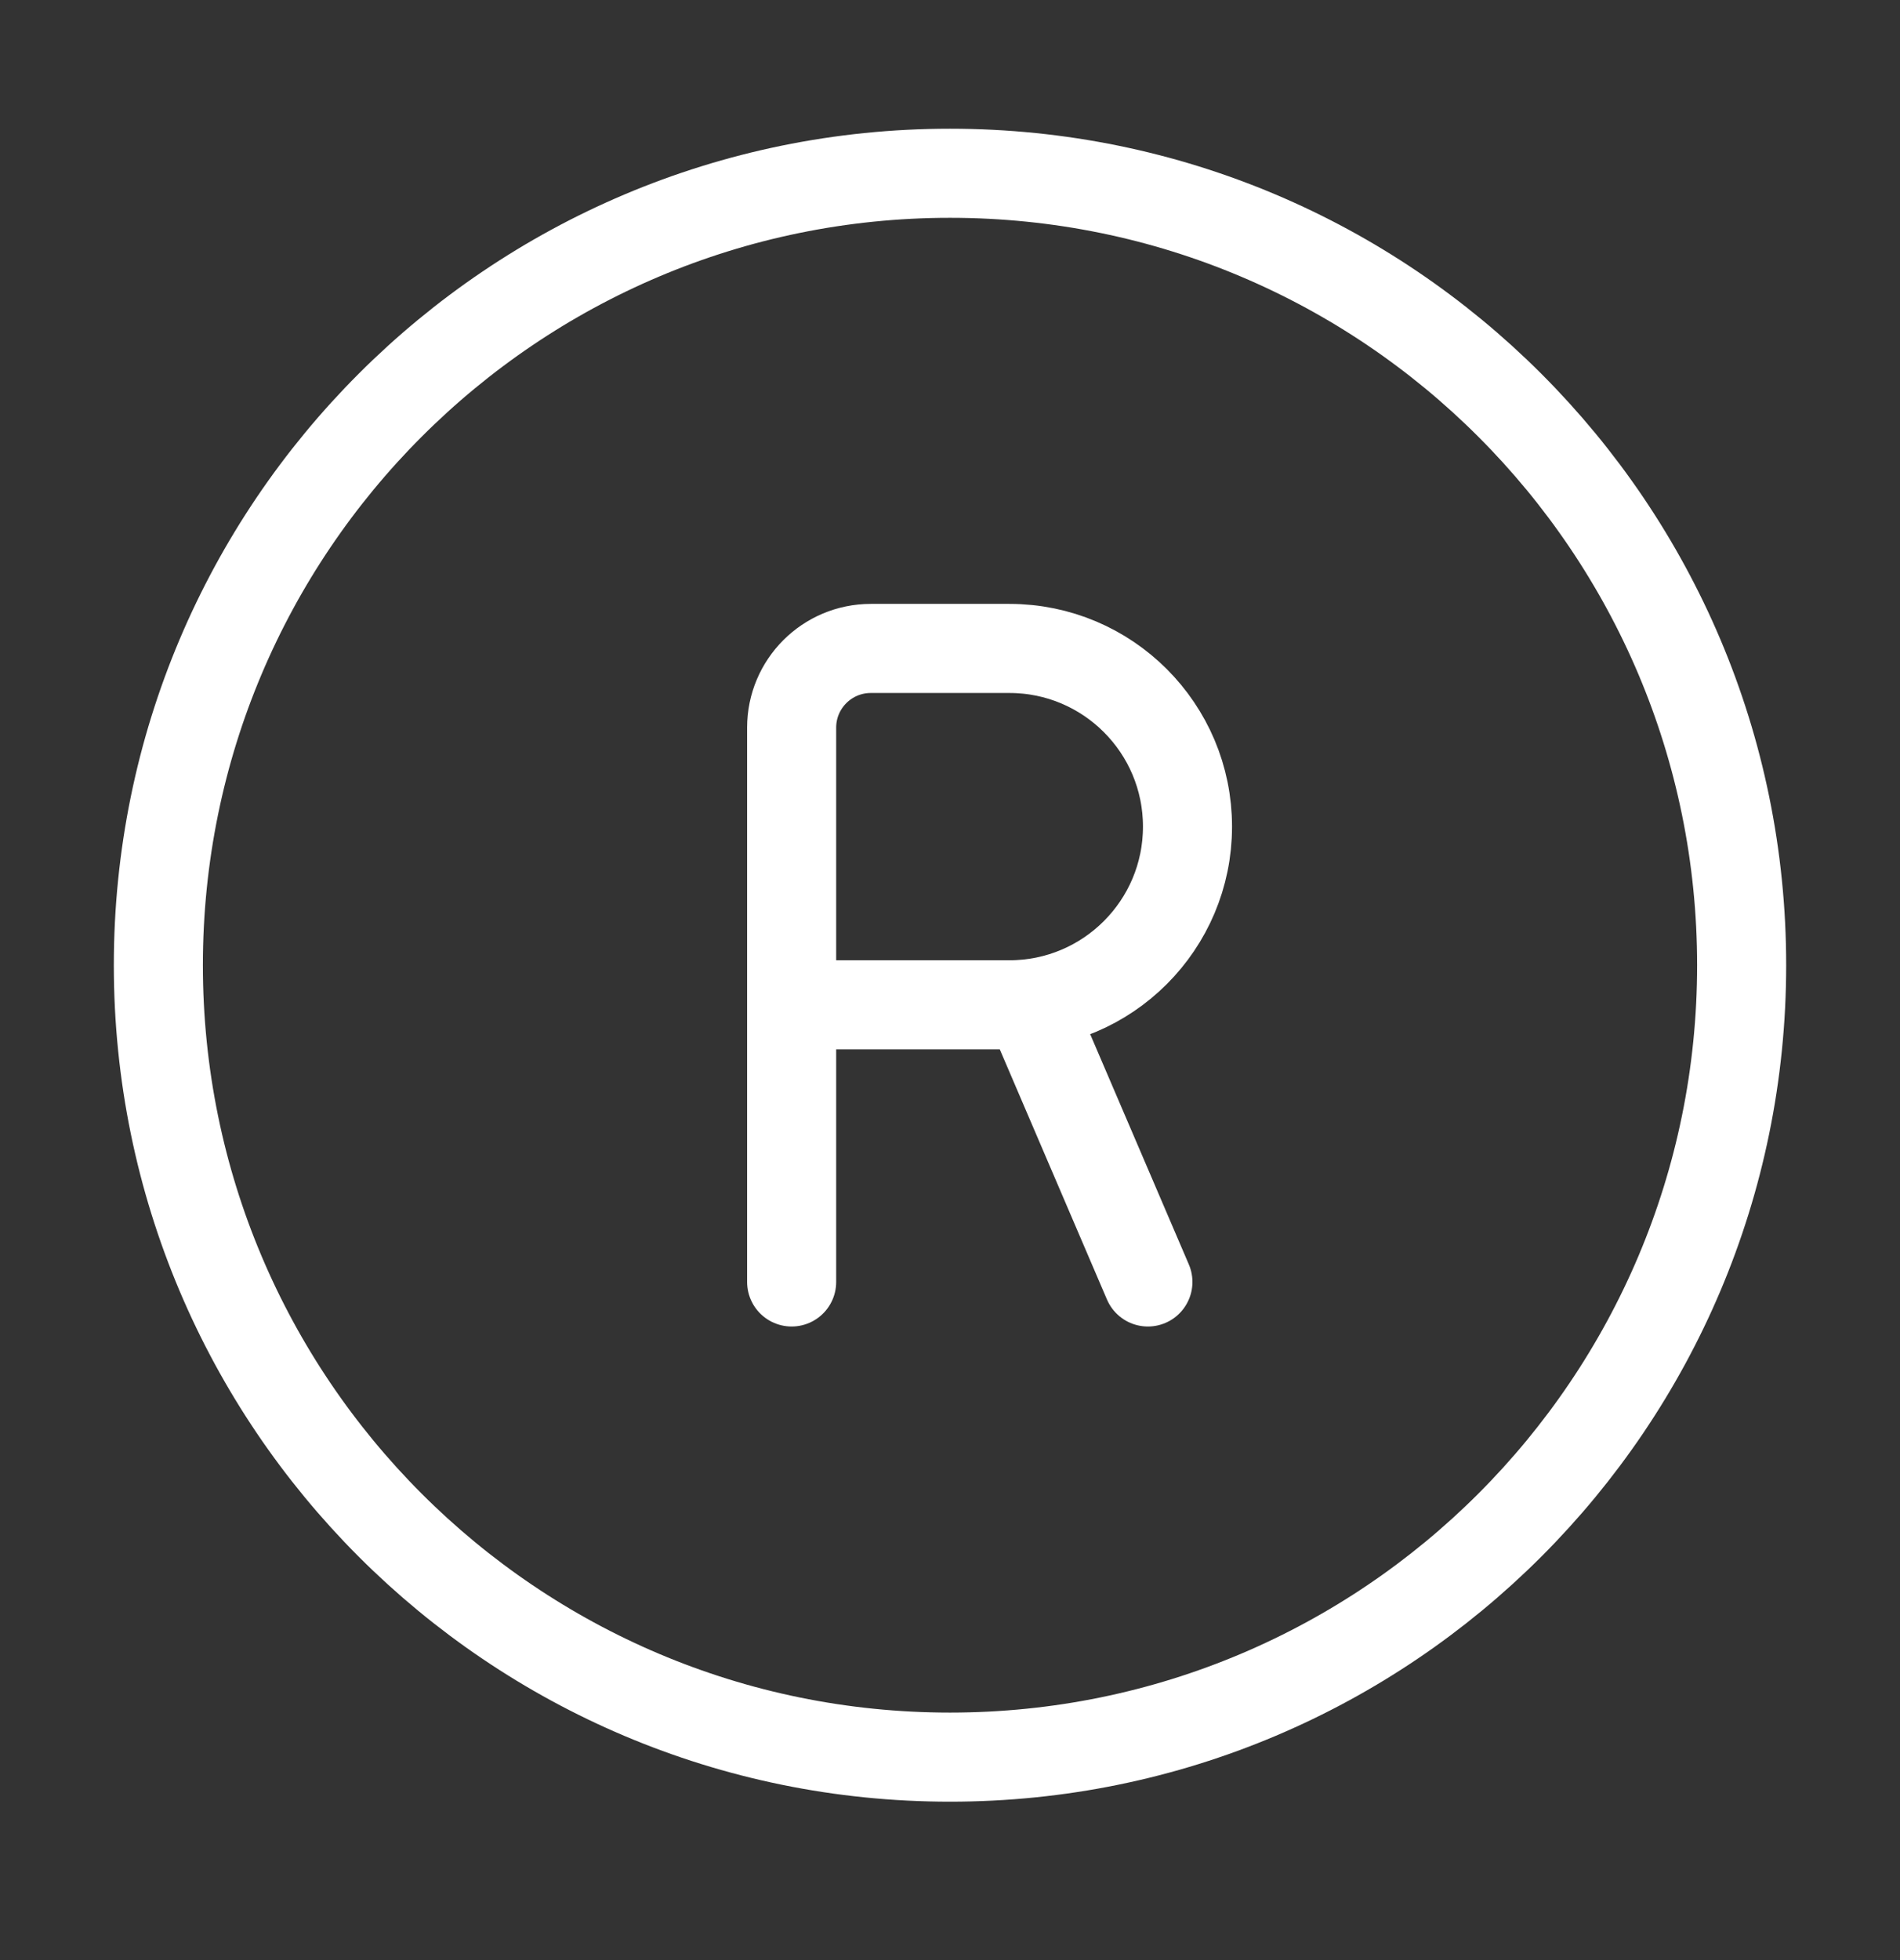 <svg width="32" height="33" viewBox="0 0 32 33" fill="none" xmlns="http://www.w3.org/2000/svg">
<rect x="0" y="0" width="32" height="33" fill="#333333" stroke="none"/>
<path d="M29.333 16.25C29.333 23.614 23.364 29.583 16 29.583C8.636 29.583 2.667 23.614 2.667 16.25C2.667 8.886 8.636 2.917 16 2.917C23.364 2.917 29.333 8.886 29.333 16.25Z" stroke="white" stroke-width="1.5"/>
<path d="M13.333 21.583V12.25C13.333 11.514 13.93 10.917 14.667 10.917H17C18.657 10.917 20 12.26 20 13.917C20 15.573 18.657 16.917 17 16.917H13.333M17.333 16.917L19.333 21.583" stroke="white" stroke-width="1.5" stroke-linecap="round" stroke-linejoin="round"/>
</svg>
